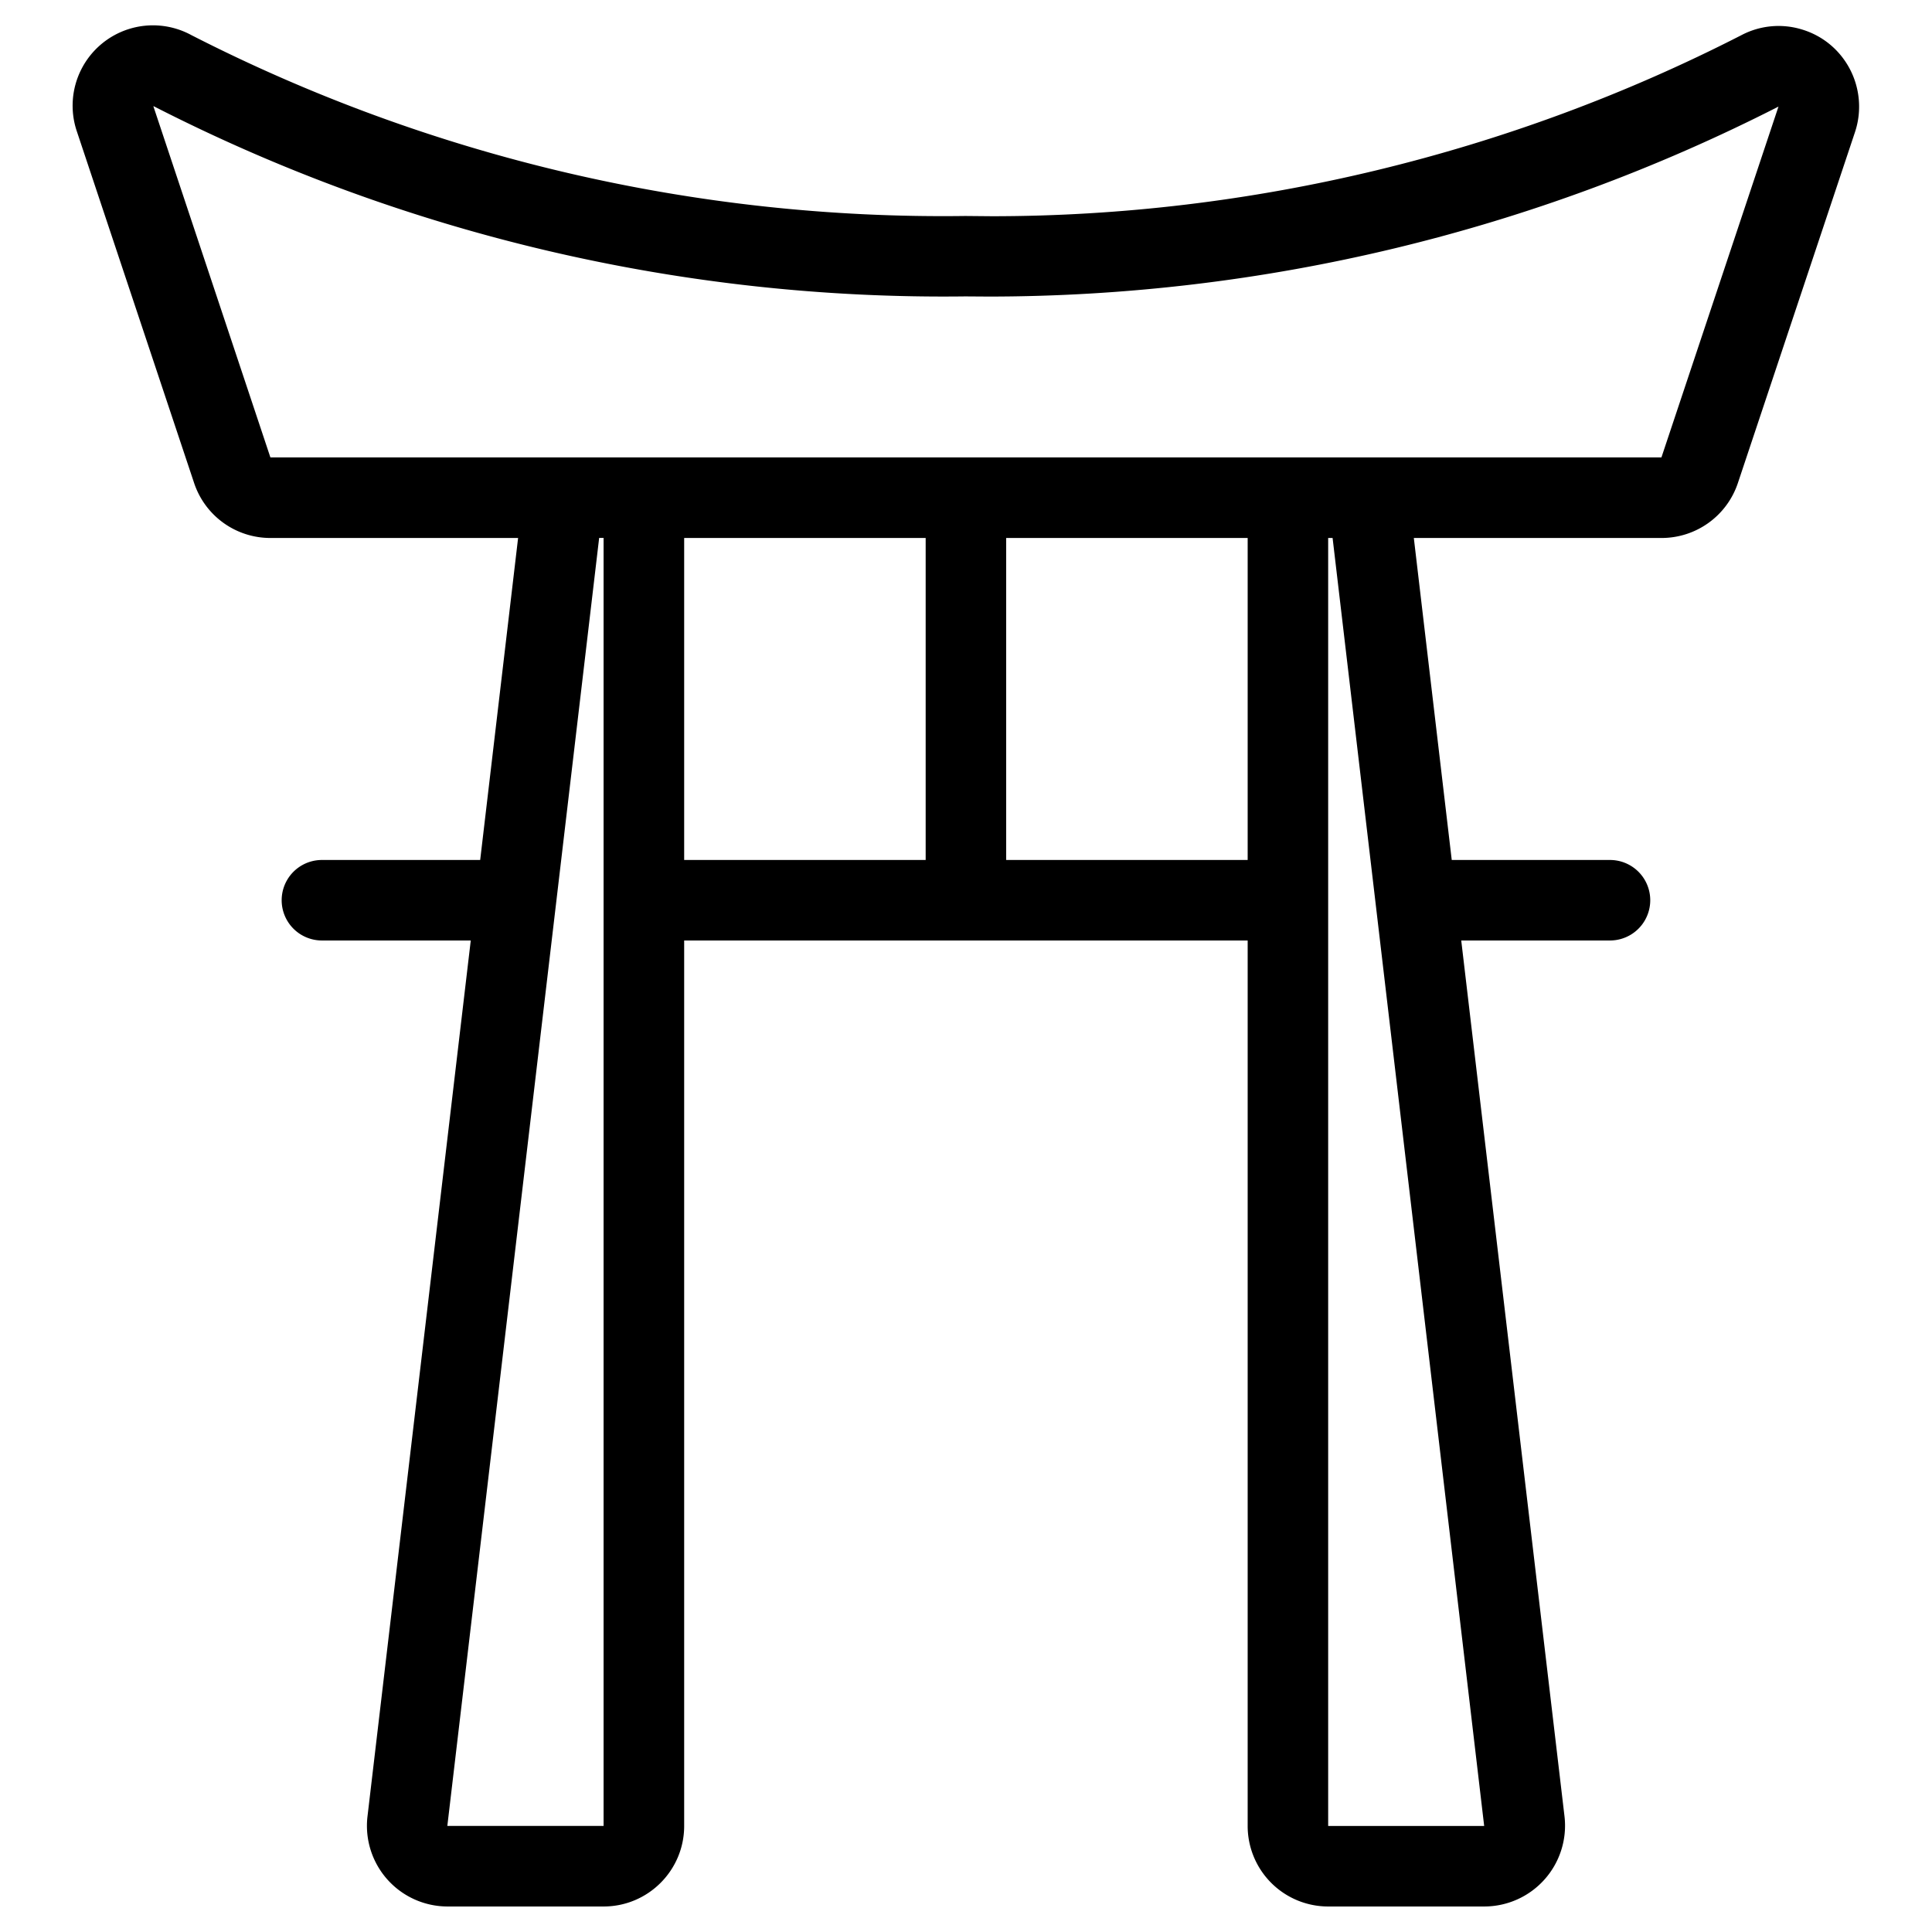 <svg class="svg-icon" style="width: 1em; height: 1em;vertical-align: middle;fill: currentColor;overflow: hidden;" viewBox="0 0 1024 1024" version="1.1" xmlns="http://www.w3.org/2000/svg"><path d="M703.957 1010.475a42.667 42.667 0 0 1-42.667-42.667v-469.333h-298.667v469.333c0 23.552-19.157 42.667-42.667 42.667H237.269a42.752 42.752 0 0 1-42.496-47.701l54.741-464.299H170.624a21.333 21.333 0 0 1 0-42.667h83.883l20.096-170.667H143.317a42.581 42.581 0 0 1-40.448-29.184L40.789 69.803a42.581 42.581 0 0 1 60.629-51.2 874.368 874.368 0 0 0 410.24 95.872l14.123 0.128c137.301 0 274.603-33.152 397.099-95.915a42.283 42.283 0 0 1 32.171-3.072c10.923 3.285 19.883 10.667 25.259 20.693 5.547 10.368 6.571 22.656 2.859 33.749l-62.037 185.899a42.624 42.624 0 0 1-40.448 29.184h-131.328l20.096 170.667H853.333a21.333 21.333 0 0 1 0 42.667h-78.848l54.741 464.299a42.837 42.837 0 0 1-42.368 47.701h-82.901z m0-42.667h82.688l-80.341-682.667h-2.347v682.667z m-466.859-0.043h82.816v-682.667h-2.347l-80.469 682.667z m424.192-511.957v-170.667h-128v170.667h128z m-170.667 0v-170.667h-128v170.667h128z m-347.307-213.376h737.28l62.037-185.941a922.411 922.411 0 0 1-418.432 100.693l-12.544-0.085a919.04 919.04 0 0 1-429.995-100.693l-0.384-0.128 62.037 186.155z"  /></svg>